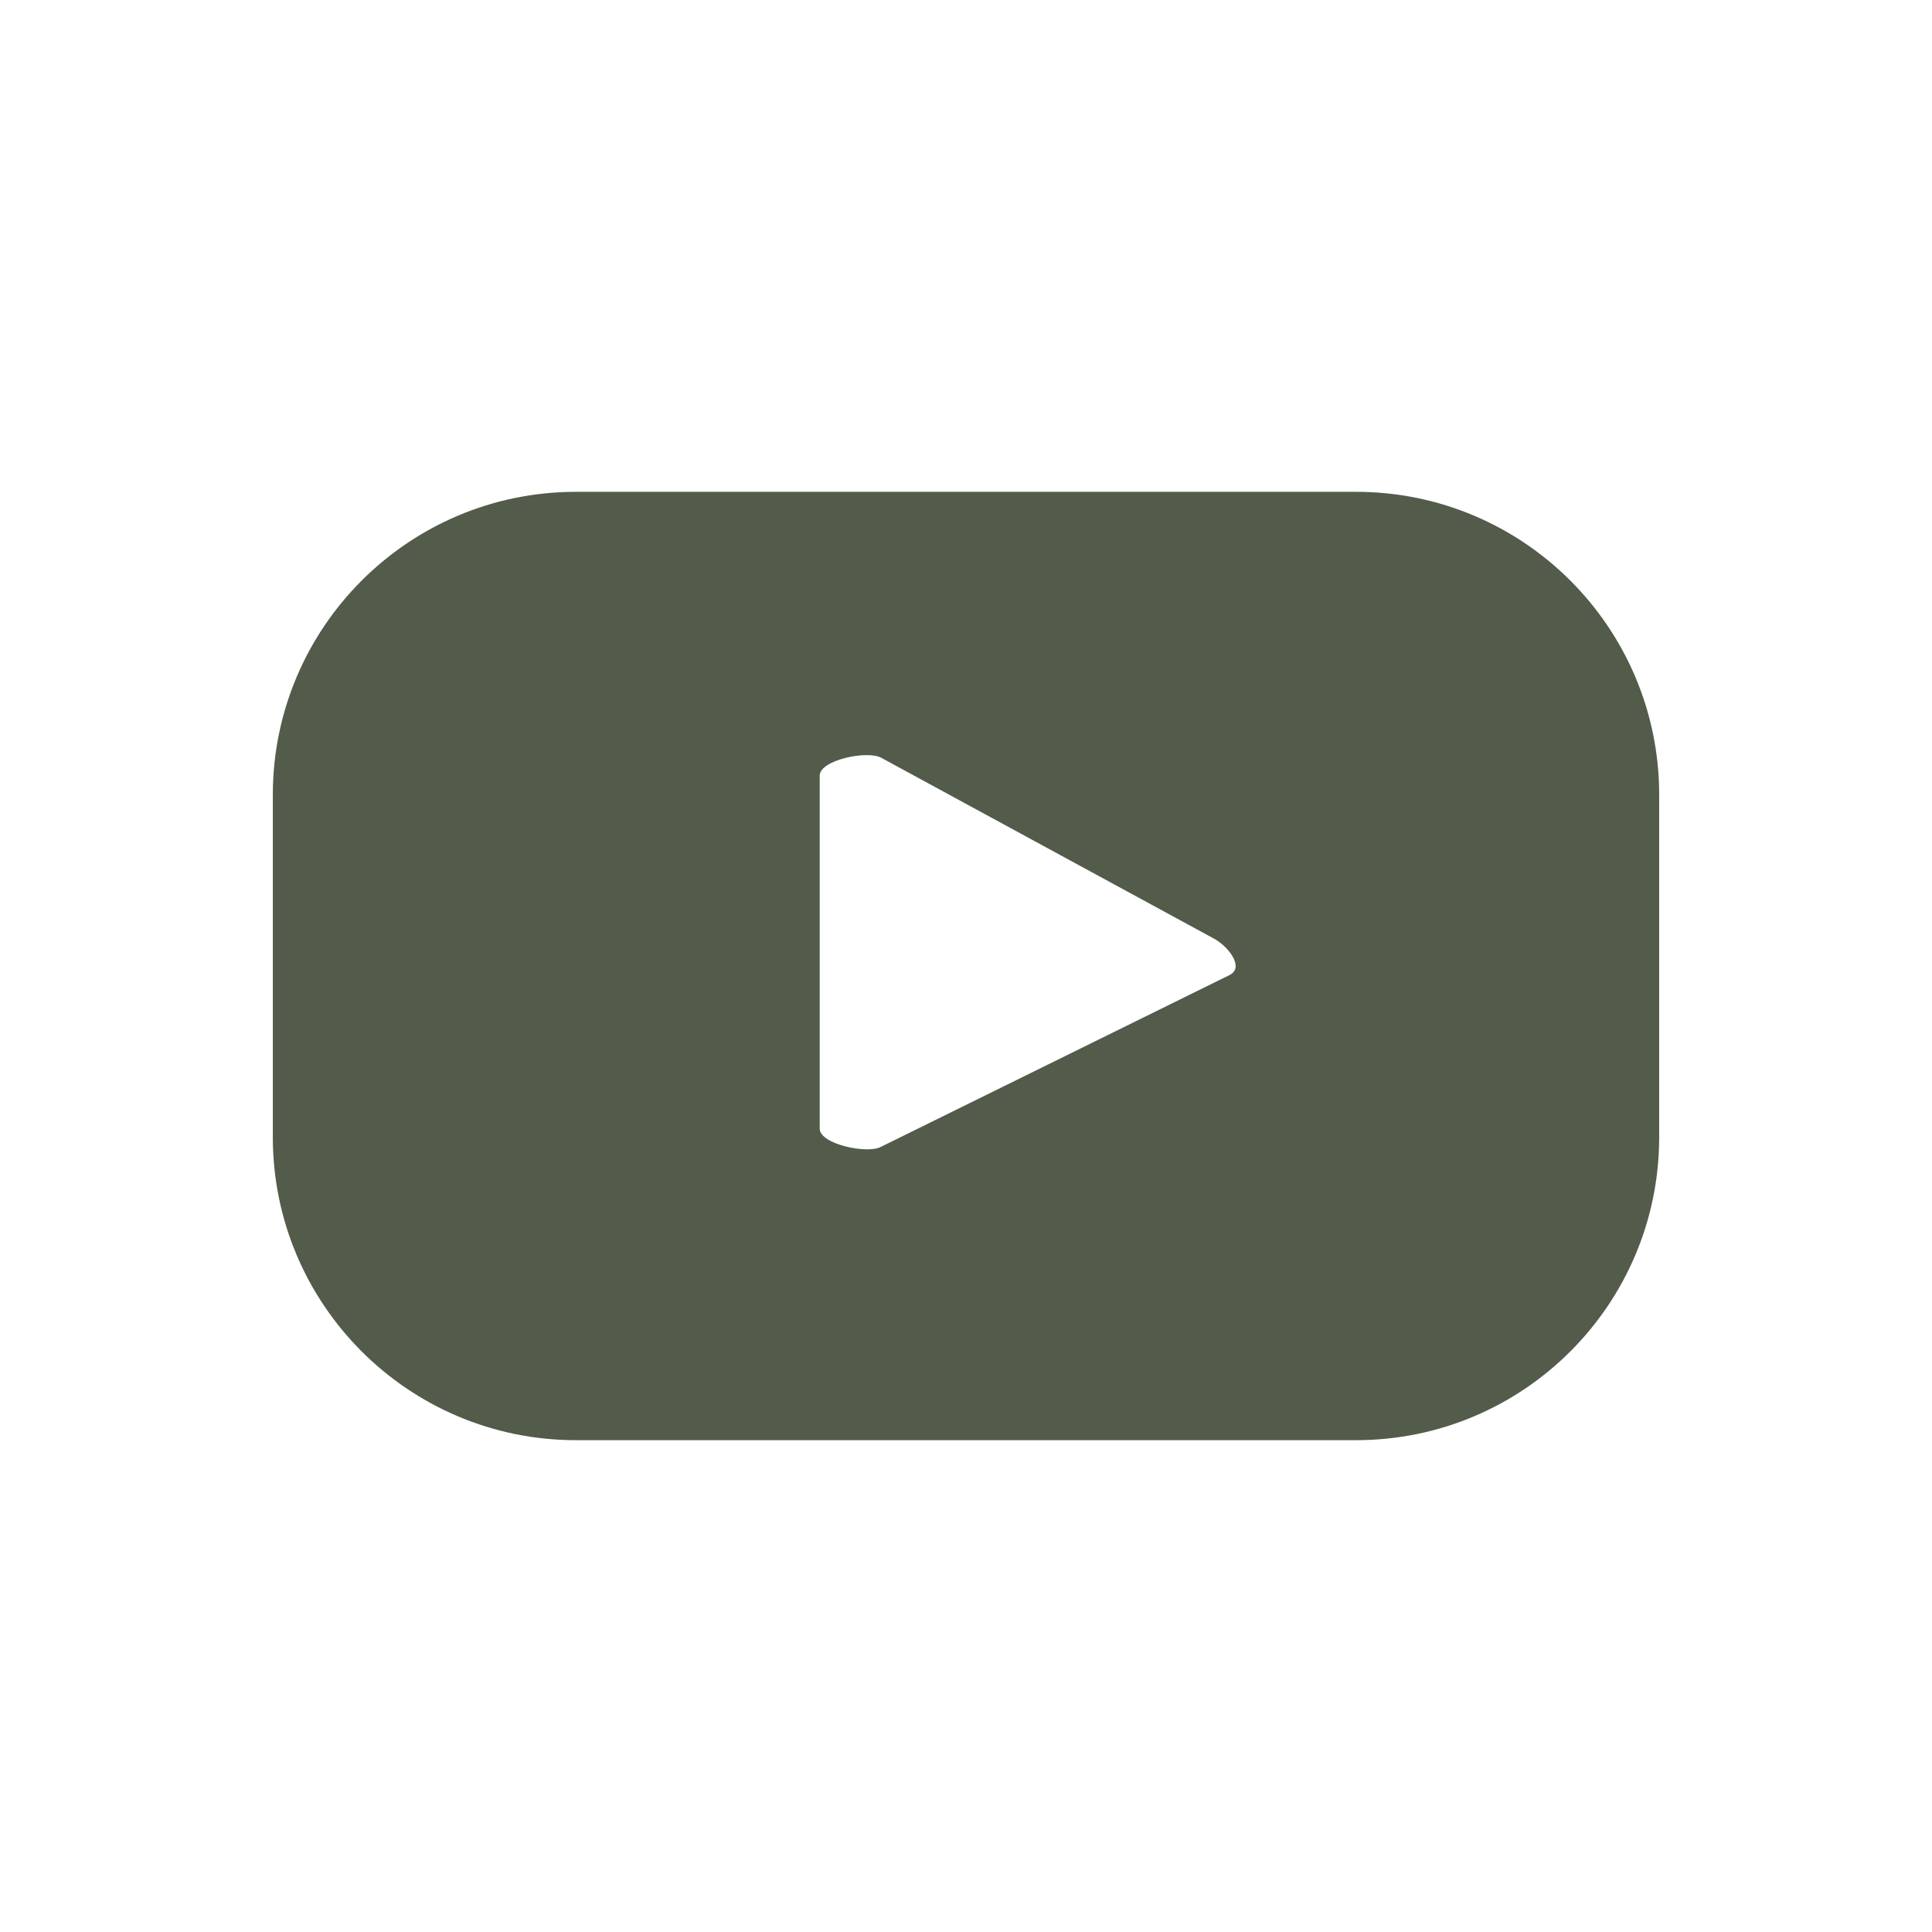 <svg xmlns="http://www.w3.org/2000/svg" viewBox="0 0 45.96 45.96"><path d="M39.47 18.91c0-3.98-3.23-7.21-7.21-7.21H13.7c-3.98 0-7.21 3.23-7.21 7.21v8.14c0 3.98 3.23 7.21 7.21 7.21h18.56c3.98 0 7.21-3.23 7.21-7.21v-8.14zm-10.21 4.28l-8.3 4.09c-.32.18-1.46-.06-1.46-.43v-8.4c0-.37 1.14-.61 1.47-.42l7.93 4.31c.33.19.7.67.36.85z" fill="#535b4a"/></svg>